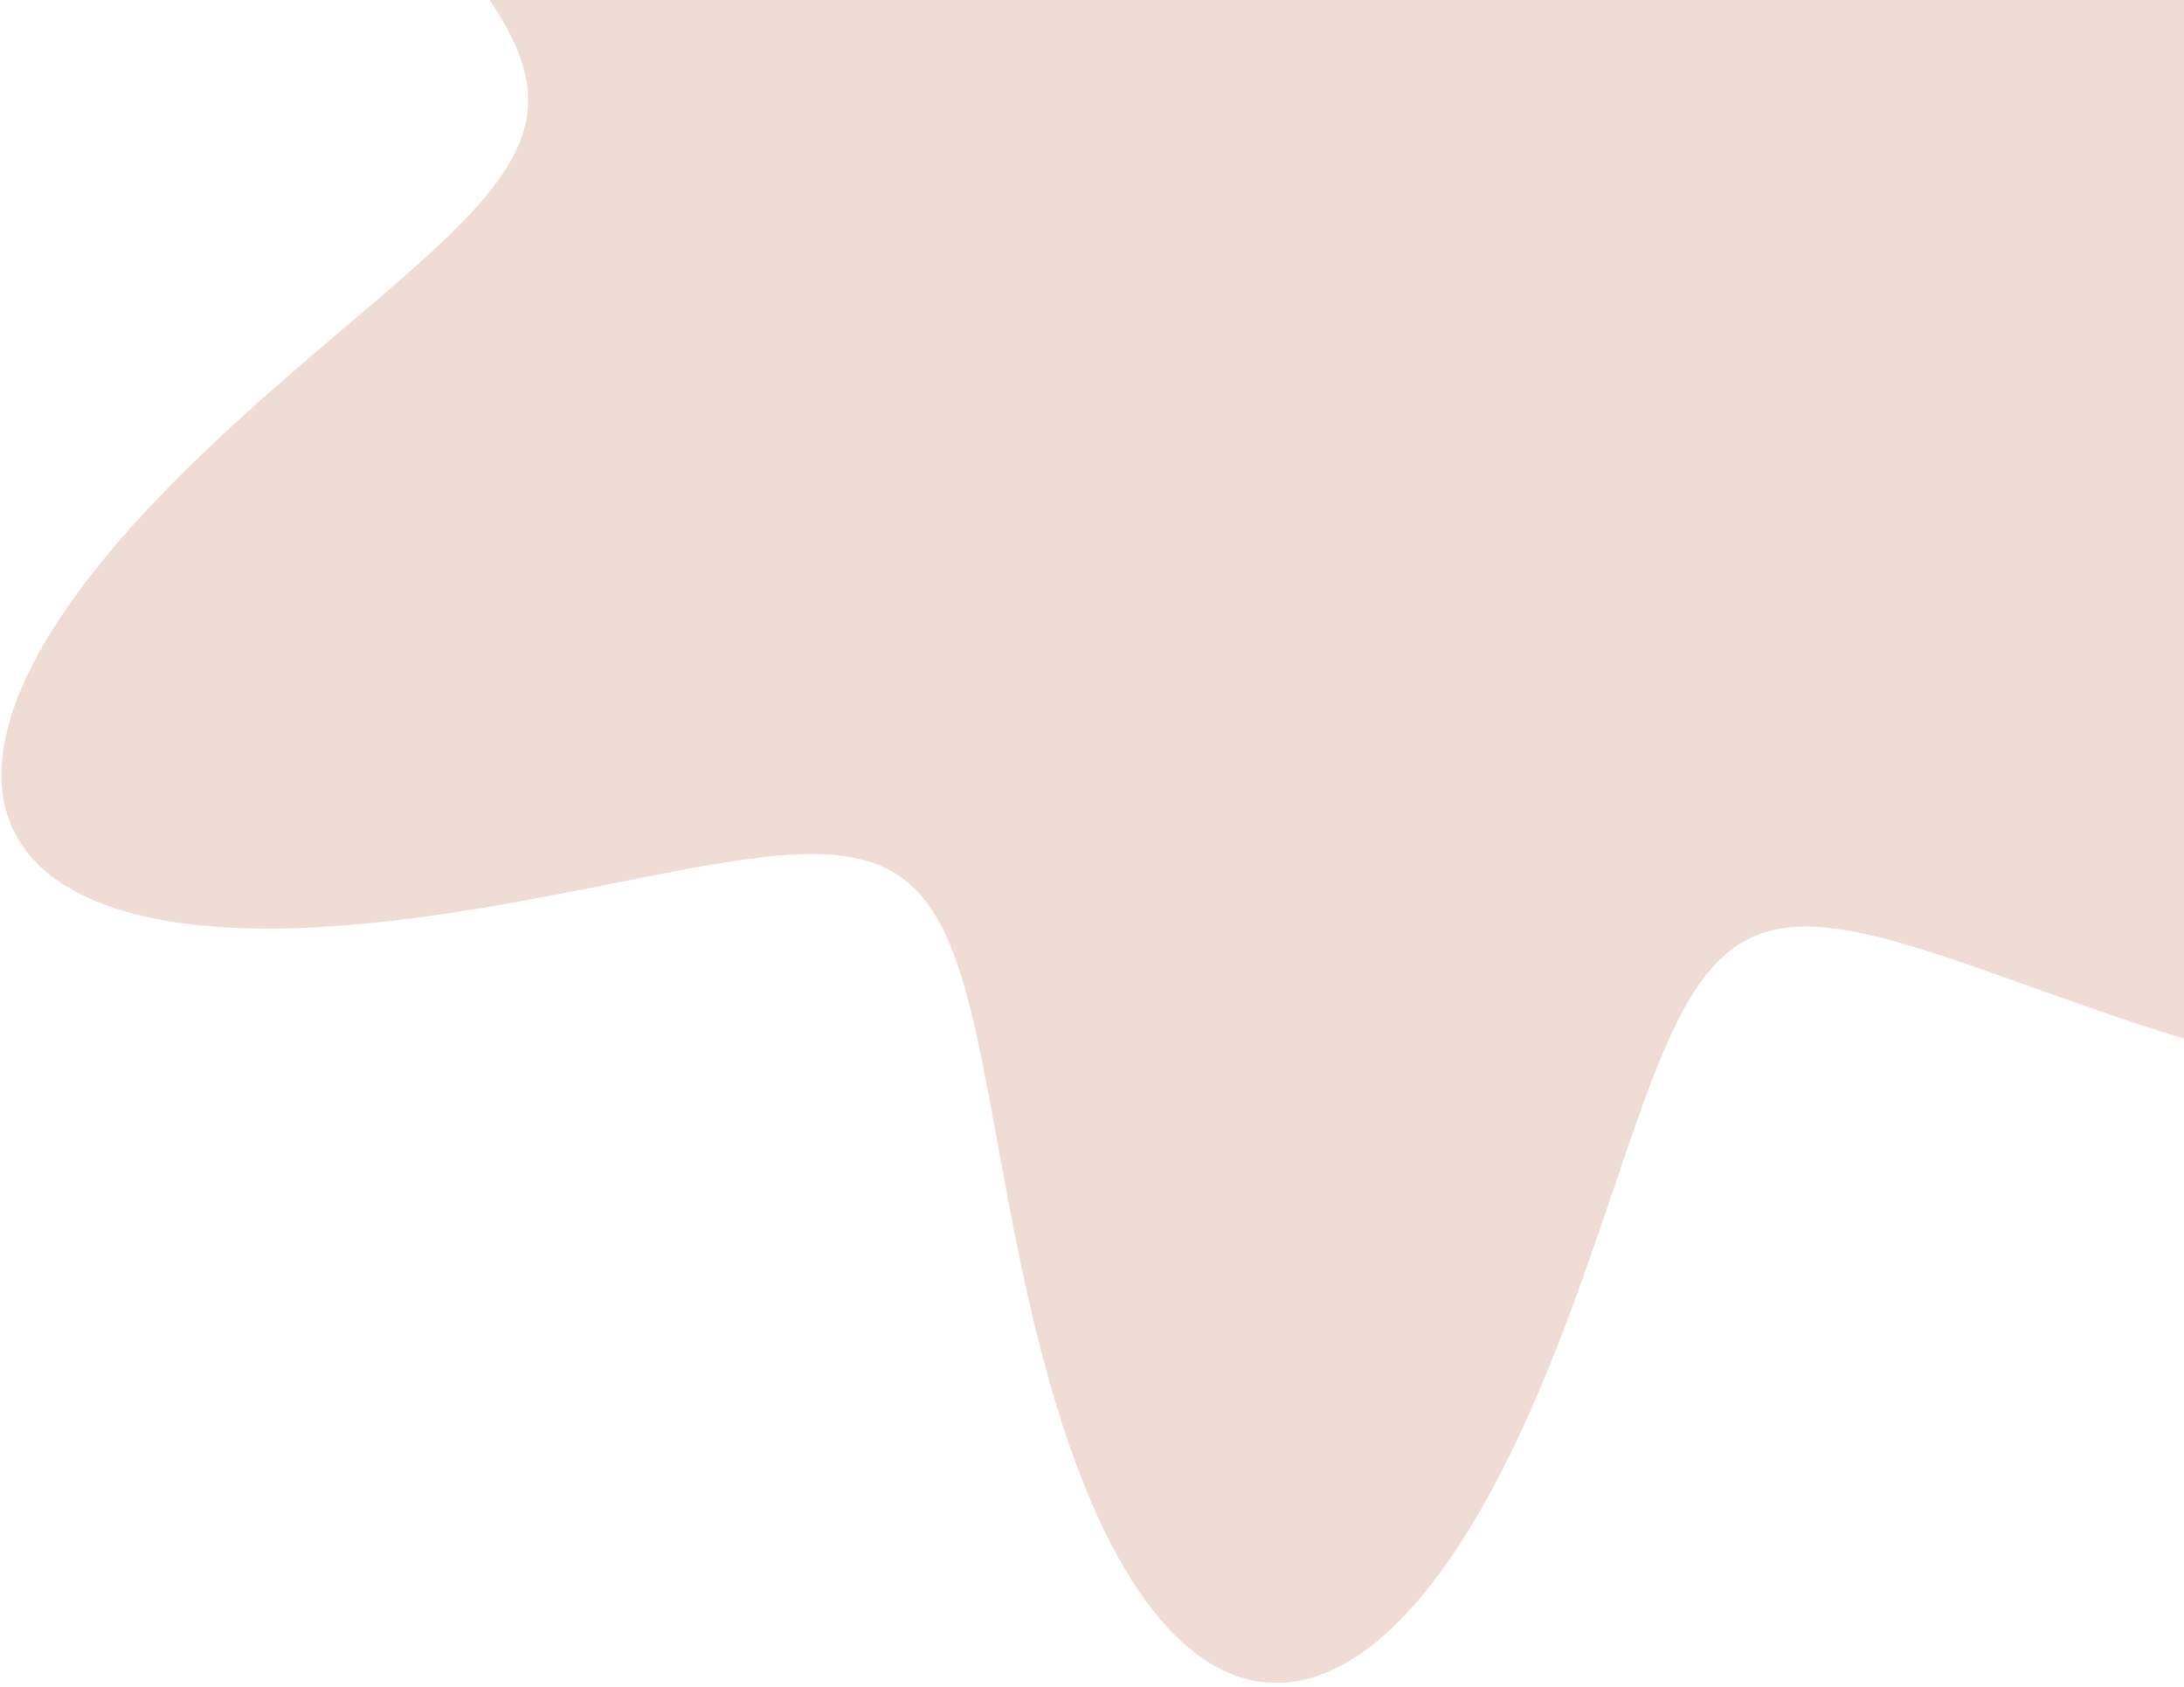 <?xml version="1.0" encoding="UTF-8"?> <svg xmlns="http://www.w3.org/2000/svg" width="404" height="312" viewBox="0 0 404 312" fill="none"> <path fill-rule="evenodd" clip-rule="evenodd" d="M412.358 43.006L412.306 44.584L412.379 46.177L412.578 47.786L412.901 49.417L413.349 51.074L413.921 52.761L414.617 54.481L415.435 56.239L416.376 58.038L417.438 59.884L418.621 61.78L419.923 63.73L421.342 65.738L422.878 67.808L424.528 69.944L426.29 72.148L428.161 74.426L430.138 76.78L432.216 79.213L434.392 81.728L436.66 84.328L439.015 87.014L441.45 89.79L443.957 92.655L446.529 95.61L449.157 98.656L451.829 101.792L454.535 105.016L457.262 108.327L459.998 111.721L462.727 115.194L465.435 118.741L468.104 122.356L470.719 126.031L473.26 129.758L475.709 133.527L478.047 137.328L480.253 141.148L482.309 144.974L484.194 148.793L485.889 152.59L487.376 156.348L488.636 160.052L489.652 163.686L490.409 167.231L490.894 170.672L491.095 173.992L491.001 177.175L490.607 180.206L489.907 183.07L488.899 185.755L487.584 188.247L485.967 190.539L484.051 192.62L481.848 194.485L479.368 196.13L476.623 197.551L473.631 198.749L470.408 199.725L466.974 200.482L463.347 201.026L459.549 201.363L455.602 201.503L451.527 201.456L447.345 201.231L443.079 200.841L438.748 200.3L434.373 199.619L429.974 198.813L425.567 197.897L421.17 196.883L416.799 195.785L412.467 194.618L408.188 193.394L403.972 192.126L399.83 190.827L395.771 189.507L391.802 188.179L387.93 186.853L384.159 185.537L380.494 184.243L376.937 182.977L373.491 181.747L370.157 180.562L366.936 179.426L363.827 178.347L360.83 177.33L357.945 176.38L355.168 175.501L352.499 174.697L349.935 173.973L347.473 173.332L345.111 172.777L342.845 172.311L340.673 171.936L338.59 171.656L336.594 171.472L334.681 171.387L332.848 171.404L331.09 171.523L329.405 171.746L327.789 172.077L326.237 172.517L324.747 173.067L323.314 173.729L321.935 174.505L320.607 175.398L319.325 176.407L318.086 177.537L316.886 178.787L315.721 180.16L314.587 181.658L313.482 183.281L312.4 185.032L311.337 186.911L310.291 188.919L309.256 191.059L308.229 193.329L307.205 195.731L306.179 198.265L305.149 200.93L304.109 203.725L303.054 206.65L301.981 209.702L300.883 212.878L299.757 216.176L298.598 219.591L297.401 223.119L296.162 226.752L294.875 230.484L293.535 234.307L292.139 238.211L290.682 242.185L289.16 246.218L287.569 250.295L285.905 254.402L284.166 258.523L282.348 262.639L280.45 266.733L278.47 270.782L276.407 274.768L274.262 278.666L272.034 282.454L269.726 286.107L267.34 289.603L264.879 292.915L262.349 296.022L259.753 298.898L257.099 301.522L254.394 303.872L251.645 305.928L248.861 307.673L246.052 309.09L243.226 310.168L240.396 310.894L237.569 311.263L234.759 311.269L231.974 310.912L229.225 310.193L226.522 309.118L223.874 307.696L221.289 305.937L218.777 303.855L216.343 301.468L213.995 298.793L211.736 295.852L209.571 292.665L207.504 289.257L205.536 285.651L203.668 281.871L201.9 277.941L200.232 273.888L198.661 269.733L197.185 265.5L195.801 261.212L194.505 256.889L193.293 252.553L192.159 248.221L191.1 243.91L190.109 239.637L189.18 235.417L188.308 231.261L187.488 227.182L186.712 223.191L185.976 219.295L185.274 215.503L184.599 211.821L183.946 208.255L183.31 204.808L182.685 201.486L182.067 198.29L181.449 195.222L180.828 192.285L180.198 189.477L179.555 186.801L178.895 184.254L178.212 181.838L177.504 179.551L176.766 177.391L175.994 175.357L175.185 173.448L174.334 171.662L173.438 169.996L172.494 168.45L171.497 167.02L170.444 165.704L169.333 164.5L168.159 163.407L166.918 162.421L165.609 161.541L164.226 160.764L162.768 160.087L161.229 159.51L159.608 159.028L157.901 158.64L156.104 158.343L154.214 158.134L152.228 158.012L150.143 157.973L147.956 158.015L145.663 158.135L143.263 158.329L140.752 158.594L138.128 158.926L135.388 159.323L132.532 159.78L129.558 160.291L126.465 160.854L123.251 161.463L119.918 162.111L116.466 162.794L112.896 163.505L109.211 164.237L105.414 164.984L101.508 165.736L97.5 166.486L93.395 167.225L89.2 167.944L84.926 168.632L80.581 169.281L76.177 169.878L71.727 170.413L67.246 170.876L62.75 171.254L58.255 171.536L53.78 171.711L49.344 171.767L44.969 171.695L40.676 171.482L36.488 171.121L32.427 170.601L28.516 169.915L24.778 169.057L21.236 168.02L17.911 166.8L14.825 165.395L11.996 163.805L9.443 162.029L7.18 160.069L5.222 157.931L3.579 155.62L2.26 153.144L1.269 150.51L0.61 147.73L0.282 144.815L0.281 141.777L0.601 138.631L1.234 135.389L2.168 132.066L3.389 128.678L4.881 125.238L6.628 121.761L8.61 118.261L10.807 114.752L13.199 111.247L15.764 107.757L18.481 104.293L21.328 100.867L24.284 97.486L27.328 94.159L30.44 90.893L33.602 87.694L36.793 84.567L39.998 81.516L43.2 78.543L46.385 75.651L49.537 72.842L52.646 70.115L55.698 67.471L58.684 64.908L61.595 62.426L64.422 60.022L67.157 57.695L69.796 55.441L72.331 53.259L74.759 51.144L77.075 49.093L79.276 47.102L81.359 45.168L83.322 43.288L85.162 41.456L86.879 39.669L88.471 37.923L89.937 36.214L91.276 34.538L92.489 32.889L93.575 31.266L94.534 29.662L95.365 28.075L96.07 26.5L96.647 24.932L97.098 23.368L97.423 21.804L97.621 20.236L97.693 18.658L97.64 17.069L97.461 15.462L97.157 13.835L96.729 12.182L96.177 10.501L95.501 8.786L94.702 7.035L93.781 5.242L92.738 3.404L91.574 1.516L90.291 -0.425L88.89 -2.424L87.373 -4.484L85.74 -6.608L83.996 -8.802L82.143 -11.068L80.183 -13.409L78.12 -15.829L75.96 -18.331L73.706 -20.917L71.365 -23.59L68.942 -26.351L66.445 -29.202L63.883 -32.143L61.264 -35.174L58.598 -38.296L55.897 -41.506L53.172 -44.804L50.437 -48.185L47.705 -51.645L44.993 -55.181L42.316 -58.786L39.692 -62.452L37.138 -66.171L34.673 -69.934L32.316 -73.73L30.087 -77.548L28.006 -81.374L26.093 -85.195L24.366 -88.997L22.845 -92.762L21.548 -96.476L20.491 -100.122L19.692 -103.682L19.163 -107.141L18.916 -110.482L18.962 -113.688L19.309 -116.744L19.96 -119.635L20.919 -122.349L22.184 -124.873L23.754 -127.197L25.623 -129.312L27.781 -131.212L30.218 -132.892L32.921 -134.349L35.875 -135.582L39.062 -136.593L42.465 -137.385L46.062 -137.962L49.834 -138.333L53.759 -138.503L57.815 -138.485L61.981 -138.287L66.236 -137.923L70.557 -137.405L74.926 -136.745L79.323 -135.959L83.73 -135.059L88.129 -134.059L92.506 -132.974L96.845 -131.817L101.133 -130.601L105.36 -129.34L109.514 -128.044L113.587 -126.728L117.57 -125.4L121.459 -124.073L125.246 -122.755L128.929 -121.456L132.503 -120.185L135.967 -118.95L139.318 -117.757L142.558 -116.613L145.684 -115.524L148.698 -114.497L151.602 -113.536L154.395 -112.645L157.081 -111.829L159.662 -111.092L162.14 -110.438L164.518 -109.869L166.799 -109.388L168.986 -108.999L171.083 -108.704L173.092 -108.504L175.018 -108.404L176.864 -108.403L178.633 -108.506L180.33 -108.713L181.957 -109.027L183.519 -109.449L185.018 -109.981L186.46 -110.625L187.847 -111.383L189.183 -112.257L190.472 -113.248L191.718 -114.358L192.924 -115.589L194.094 -116.943L195.233 -118.42L196.343 -120.023L197.428 -121.754L198.493 -123.612L199.542 -125.6L200.579 -127.718L201.607 -129.968L202.631 -132.349L203.656 -134.862L204.685 -137.506L205.723 -140.281L206.775 -143.185L207.846 -146.217L208.939 -149.374L210.06 -152.652L211.213 -156.049L212.404 -159.559L213.636 -163.176L214.916 -166.893L216.246 -170.702L217.633 -174.593L219.08 -178.557L220.591 -182.581L222.171 -186.653L223.823 -190.756L225.55 -194.876L227.355 -198.994L229.241 -203.092L231.208 -207.151L233.257 -211.148L235.39 -215.061L237.604 -218.868L239.9 -222.545L242.274 -226.067L244.723 -229.41L247.242 -232.551L249.828 -235.466L252.473 -238.131L255.171 -240.526L257.913 -242.63L260.692 -244.426L263.498 -245.896L266.322 -247.029L269.152 -247.812L271.98 -248.237L274.794 -248.302L277.583 -248.002L280.339 -247.341L283.05 -246.322L285.707 -244.954L288.302 -243.248L290.827 -241.217L293.273 -238.877L295.636 -236.247L297.909 -233.347L300.089 -230.198L302.172 -226.823L304.156 -223.247L306.04 -219.493L307.824 -215.586L309.508 -211.55L311.094 -207.409L312.585 -203.188L313.983 -198.907L315.293 -194.589L316.518 -190.253L317.664 -185.919L318.735 -181.604L319.737 -177.324L320.675 -173.094L321.555 -168.927L322.383 -164.836L323.166 -160.83L323.908 -156.918L324.615 -153.109L325.294 -149.409L325.95 -145.824L326.588 -142.358L327.214 -139.016L327.834 -135.8L328.451 -132.712L329.071 -129.753L329.7 -126.925L330.34 -124.227L330.998 -121.66L331.676 -119.223L332.38 -116.916L333.113 -114.736L333.879 -112.682L334.682 -110.753L335.526 -108.948L336.415 -107.263L337.351 -105.697L338.339 -104.249L339.383 -102.915L340.485 -101.694L341.649 -100.583L342.878 -99.58L344.176 -98.683L345.547 -97.89L346.993 -97.198L348.519 -96.604L350.127 -96.107L351.82 -95.704L353.603 -95.393L355.477 -95.171L357.448 -95.035L359.517 -94.983L361.688 -95.013L363.963 -95.12L366.346 -95.302L368.84 -95.556L371.446 -95.878L374.166 -96.265L377.003 -96.712L379.959 -97.216L383.033 -97.771L386.228 -98.372L389.542 -99.015L392.975 -99.693L396.526 -100.4L400.193 -101.129L403.973 -101.873L407.861 -102.625L411.854 -103.376L415.944 -104.118L420.125 -104.84L424.387 -105.534L428.722 -106.19L433.117 -106.796L437.56 -107.342L442.037 -107.817L446.532 -108.209L451.029 -108.507L455.508 -108.7L459.951 -108.776L464.337 -108.725L468.645 -108.535L472.851 -108.198L476.934 -107.704L480.871 -107.045L484.638 -106.215L488.213 -105.206L491.573 -104.016L494.699 -102.641L497.57 -101.08L500.168 -99.333L502.478 -97.403L504.485 -95.293L506.179 -93.009L507.55 -90.558L508.594 -87.949L509.306 -85.191L509.686 -82.297L509.739 -79.278L509.469 -76.148L508.886 -72.92L507.999 -69.61L506.823 -66.231L505.373 -62.798L503.665 -59.326L501.72 -55.829L499.555 -52.321L497.193 -48.814L494.654 -45.32L491.96 -41.852L489.132 -38.419L486.192 -35.03L483.161 -31.694L480.058 -28.418L476.903 -25.208L473.715 -22.07L470.511 -19.006L467.307 -16.021L464.119 -13.116L460.961 -10.293L457.845 -7.553L454.783 -4.896L451.785 -2.32L448.862 0.175L446.021 2.591L443.27 4.93L440.616 7.195L438.064 9.389L435.619 11.515L433.285 13.576L431.065 15.576L428.963 17.518L426.981 19.407L425.121 21.246L423.385 23.04L421.773 24.792L420.287 26.507L418.927 28.188L417.694 29.84L416.588 31.468L415.609 33.074L414.757 34.664L414.032 36.241L413.435 37.809L412.964 39.373L412.619 40.937L412.401 42.505L412.358 43.006Z" fill="#EFDCD5"></path> </svg> 